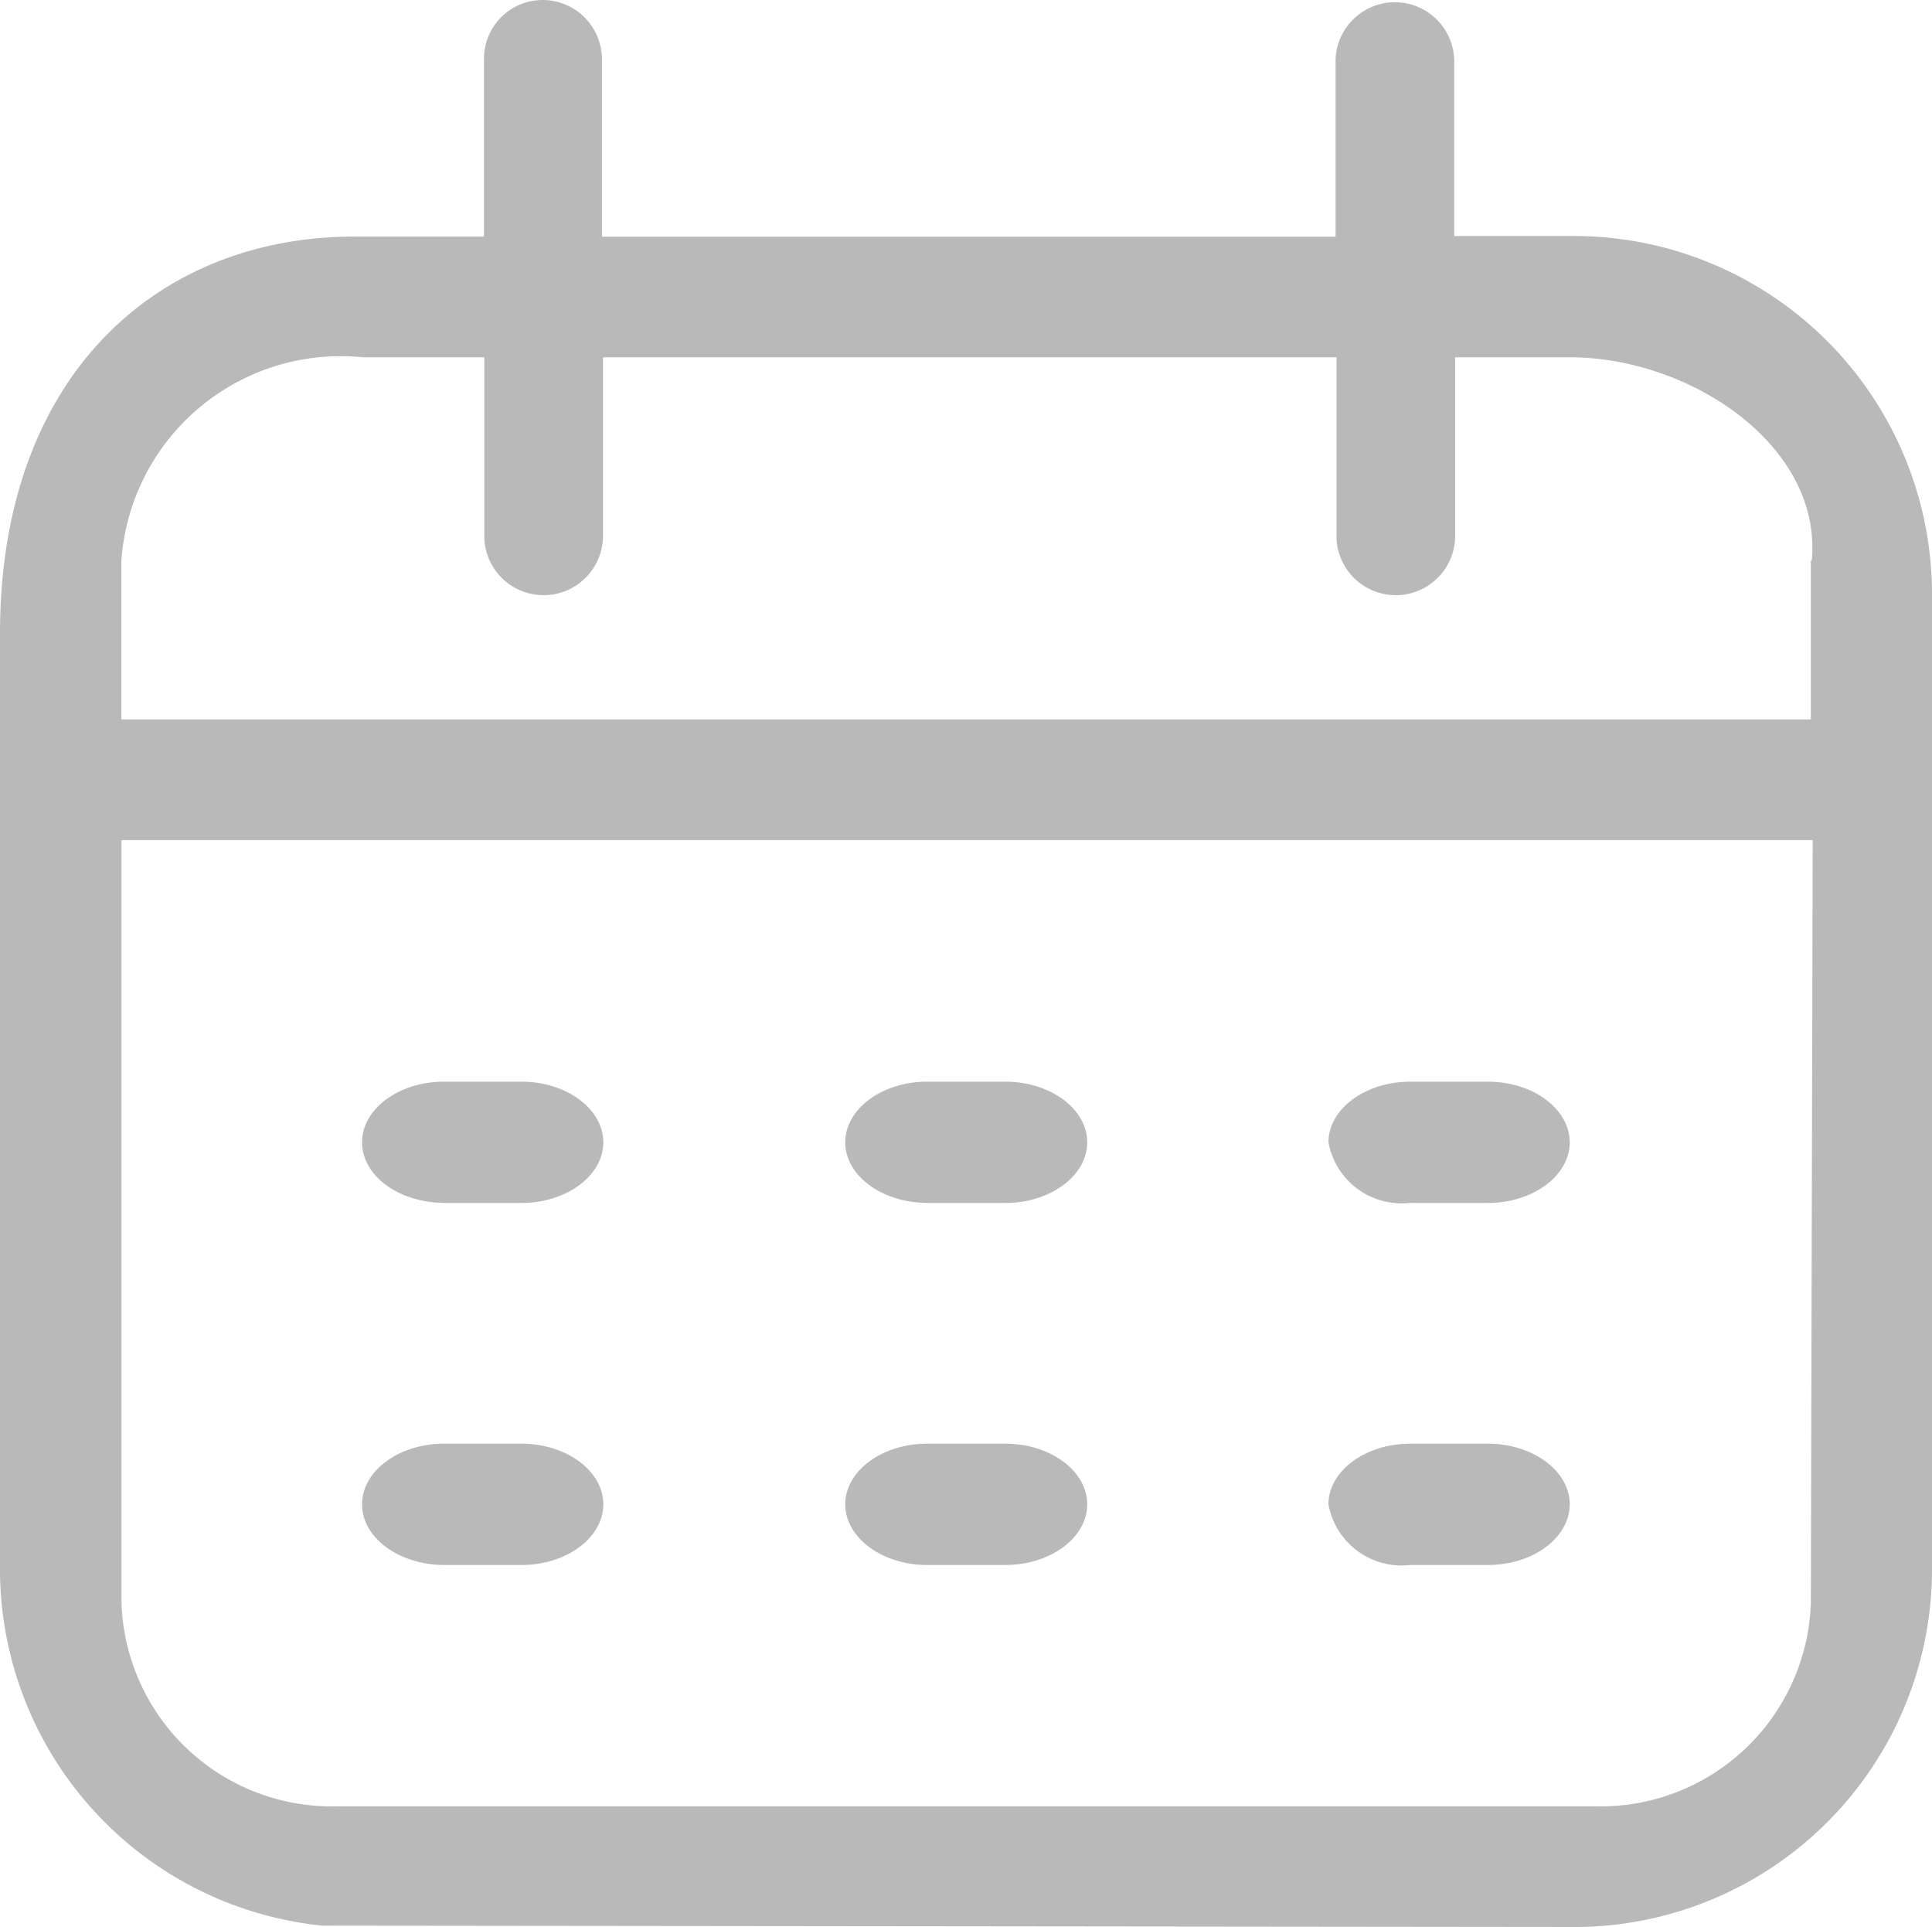 <svg xmlns="http://www.w3.org/2000/svg" width="16.793" height="16.746" viewBox="0 0 16.793 16.746">
  <g id="Group_55" data-name="Group 55" transform="translate(-66.56 -67.814)">
    <path id="Path_71" data-name="Path 71" d="M242.9,570.586h.675c.391,0,.711-.237.711-.527s-.32-.527-.711-.527H242.9c-.391,0-.711.237-.711.527A.646.646,0,0,0,242.9,570.586Zm0-3.146h.675c.391,0,.711-.237.711-.527s-.32-.527-.711-.527H242.9c-.391,0-.711.237-.711.527A.646.646,0,0,0,242.9,567.439Zm-4.2,0h.681c.391,0,.711-.237.711-.527s-.32-.527-.711-.527H238.7c-.391,0-.711.237-.711.527S238.31,567.439,238.7,567.439Zm-4.2,0h.675c.391,0,.711-.237.711-.527s-.32-.527-.711-.527h-.675c-.391,0-.711.237-.711.527S234.109,567.439,234.506,567.439Zm4.2,3.146h.681c.391,0,.711-.237.711-.527s-.32-.527-.711-.527H238.7c-.391,0-.711.237-.711.527S238.31,570.586,238.7,570.586Zm-4.2,0h.675c.391,0,.711-.237.711-.527s-.32-.527-.711-.527h-.675c-.391,0-.711.237-.711.527S234.109,570.586,234.506,570.586Z" transform="translate(-164.082 -489.172)" fill="#B9B9B9"/>
    <path id="Path_72" data-name="Path 72" d="M80.26,69.865H79.2V68.33a.516.516,0,0,0-1.031-.006v1.547H71.792V68.33a.516.516,0,0,0-.515-.516.51.51,0,0,0-.51.509v1.547H69.653c-1.707-.006-3.093,1.191-3.093,3.449v8.118a3.116,3.116,0,0,0,2.8,3.111l10.9.012a3.109,3.109,0,0,0,3.093-3.123V72.993A3.114,3.114,0,0,0,80.26,69.865ZM82.3,81.745a1.829,1.829,0,0,1-1.884,1.766H69.5a1.829,1.829,0,0,1-1.884-1.766V75.115h14.7L82.3,81.745Zm0-9.06v1.381H67.615V72.685a1.911,1.911,0,0,1,2.1-1.766h1.055V72.5a.516.516,0,0,0,1.031-.018V70.919h6.376V72.5a.516.516,0,0,0,1.031-.018V70.919h1c1.037,0,2.192.764,2.1,1.766Z" fill="#B9B9B9"/>
  </g>
</svg>
